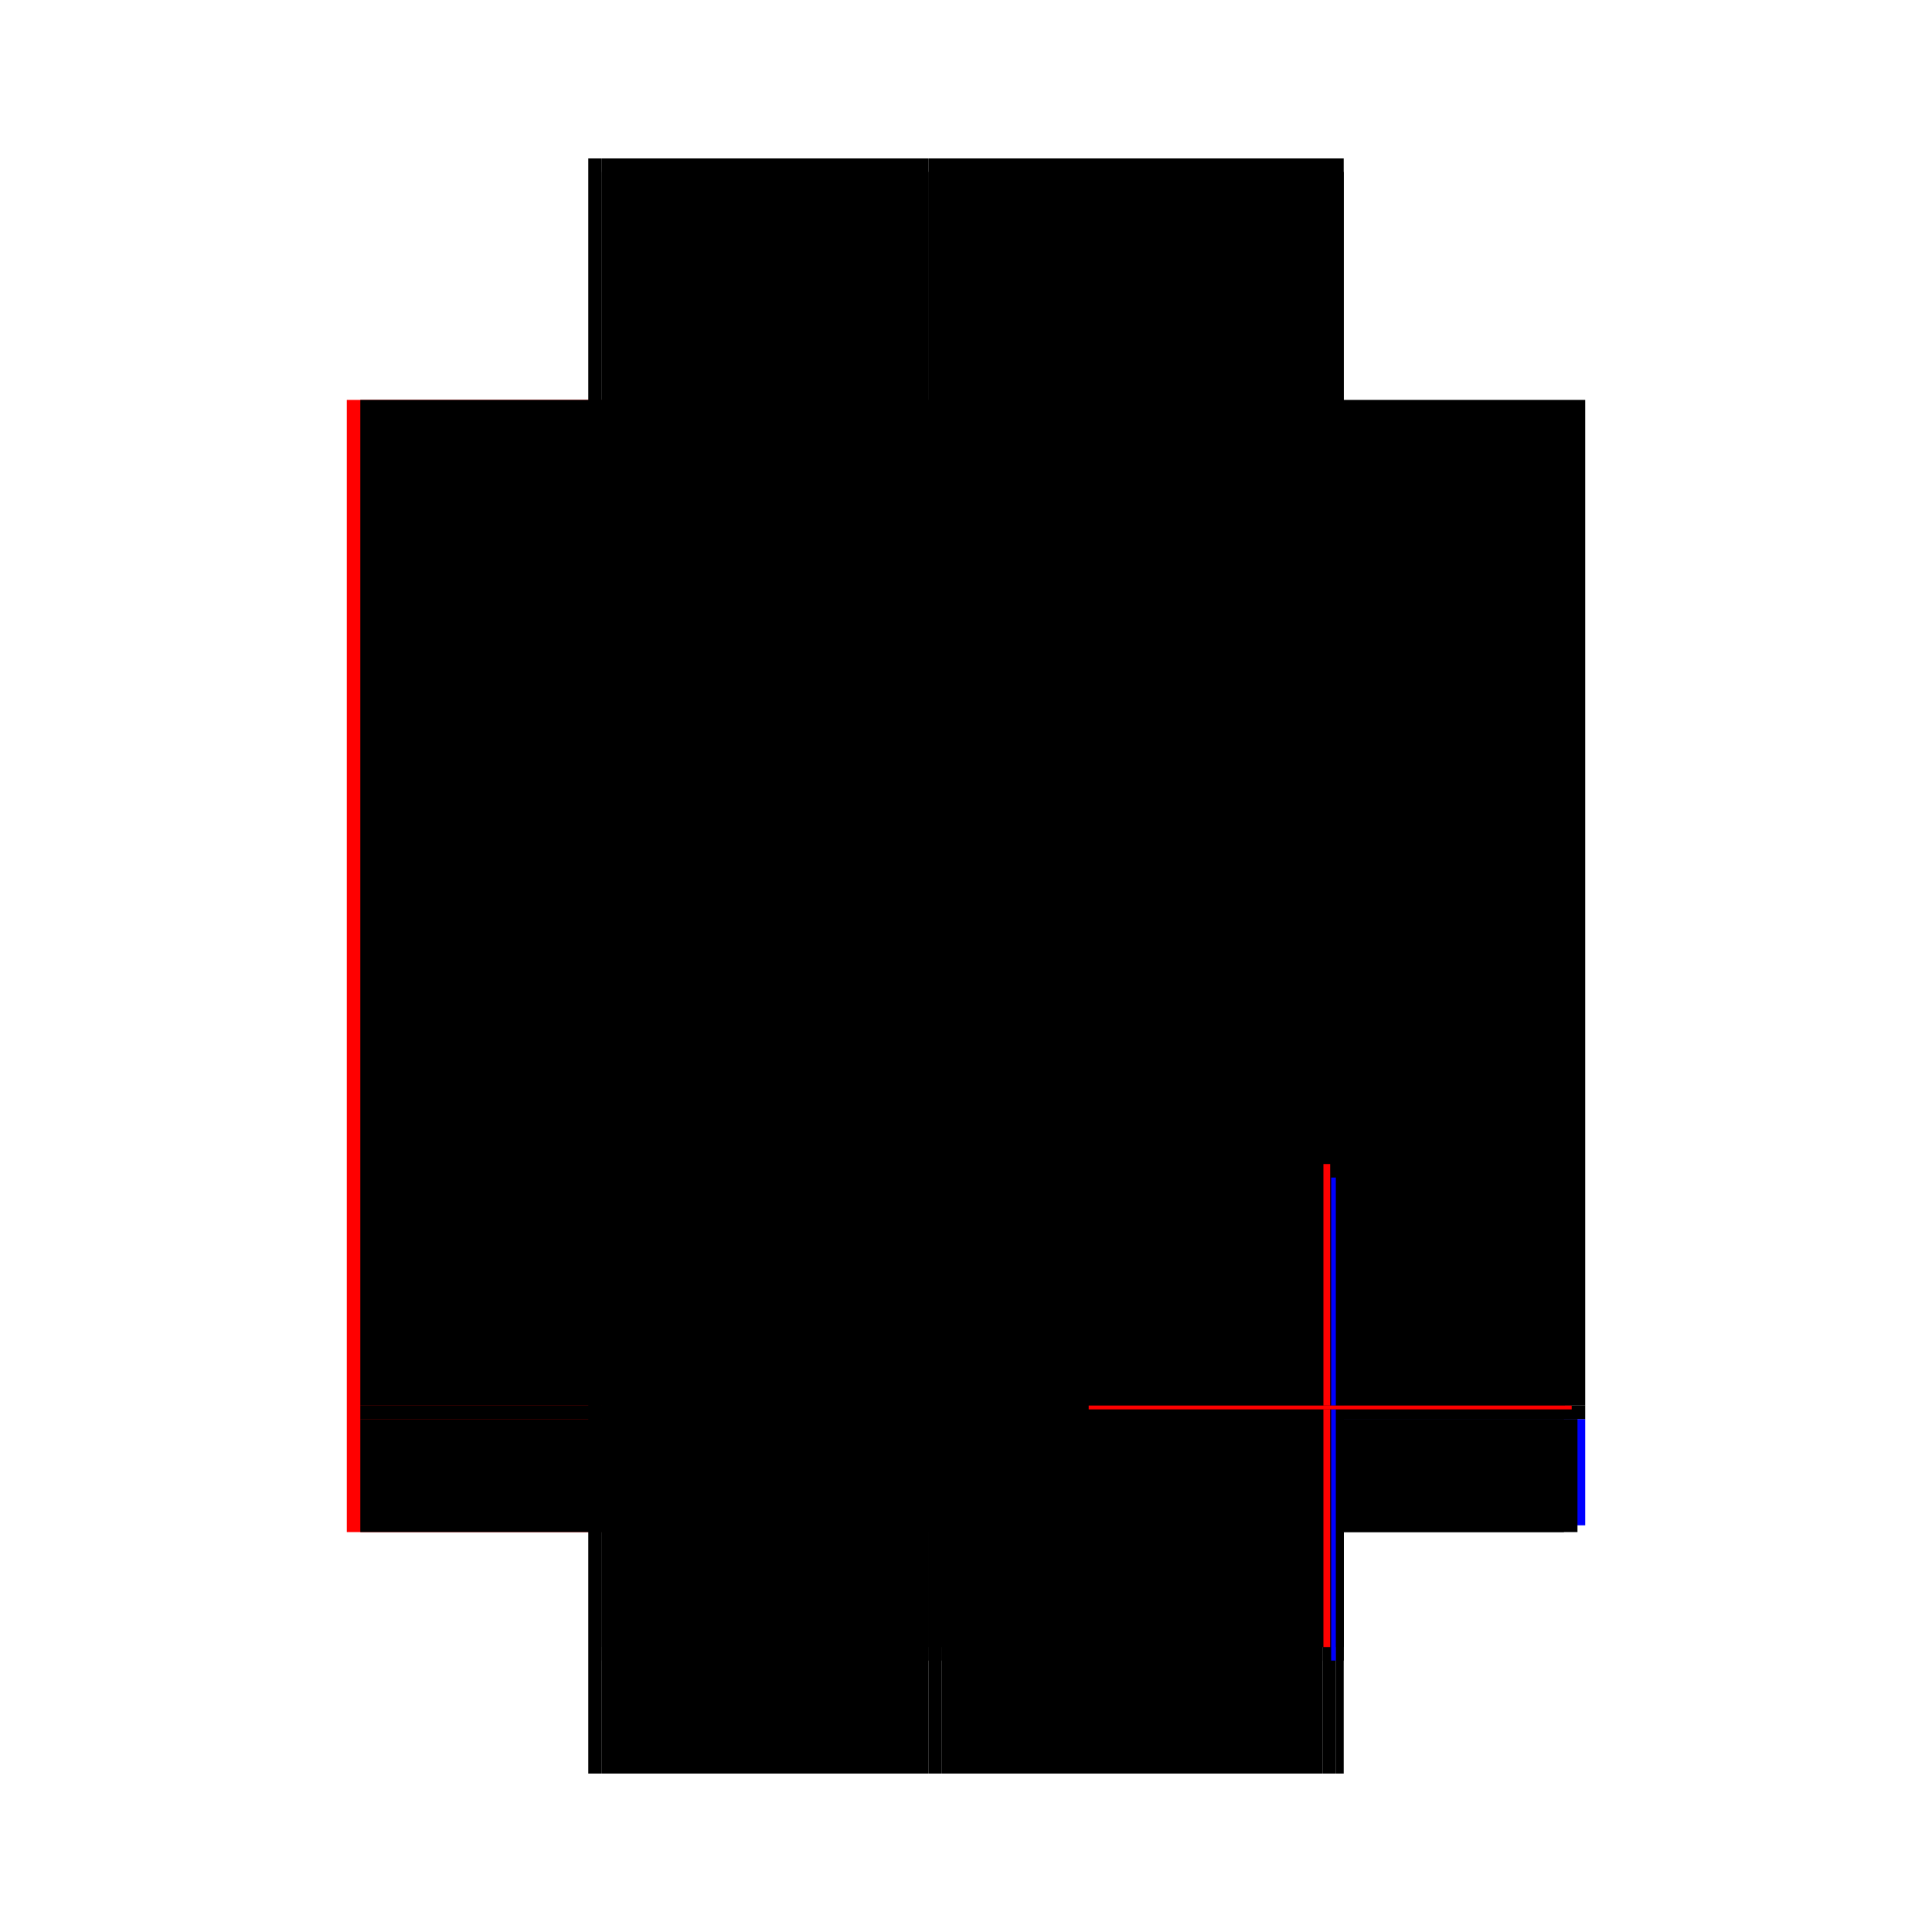 <?xml version="1.0" encoding="utf-8" ?>
<svg xmlns="http://www.w3.org/2000/svg" xmlns:ev="http://www.w3.org/2001/xml-events" xmlns:xlink="http://www.w3.org/1999/xlink" baseProfile="full" height="100%" version="1.1" viewBox="-1,-1,2,2" width="100%">
  <defs>
    <style type="text/css"><![CDATA[.vectorEffectClass {vector-effect: non-scaling-stroke;}]]></style>
  </defs>
  <line class="vectorEffectClass" fill="none" stroke="red" stroke-width="0.5" x1="-0.391" x2="-0.391" y1="0.586" y2="-0.586"/>
  <line class="vectorEffectClass" fill="none" stroke="black" stroke-width="0.5" x1="-0.377" x2="-0.377" y1="0.455" y2="-0.572"/>
  <line class="vectorEffectClass" fill="none" stroke="black" stroke-width="0.5" x1="0.391" x2="0.391" y1="0.455" y2="-0.572"/>
  <line class="vectorEffectClass" fill="none" stroke="black" stroke-width="0.5" x1="-0.039" x2="-0.039" y1="0.455" y2="-0.572"/>
  <line class="vectorEffectClass" fill="none" stroke="black" stroke-width="0.5" x1="-0.039" x2="0.391" y1="-0.586" y2="-0.586"/>
  <line class="vectorEffectClass" fill="none" stroke="black" stroke-width="0.5" x1="-0.025" x2="0.369" y1="0.586" y2="0.586"/>
  <line class="vectorEffectClass" fill="none" stroke="black" stroke-width="0.5" x1="-0.377" x2="-0.039" y1="0.455" y2="0.455"/>
  <line class="vectorEffectClass" fill="none" stroke="black" stroke-width="0.5" x1="-0.377" x2="-0.039" y1="0.469" y2="0.469"/>
  <line class="vectorEffectClass" fill="none" stroke="black" stroke-width="0.5" x1="-0.377" x2="-0.039" y1="-0.586" y2="-0.586"/>
  <line class="vectorEffectClass" fill="none" stroke="black" stroke-width="0.5" x1="-0.377" x2="-0.039" y1="-0.572" y2="-0.572"/>
  <line class="vectorEffectClass" fill="none" stroke="black" stroke-width="0.5" x1="-0.377" x2="-0.039" y1="0.586" y2="0.586"/>
  <line class="vectorEffectClass" fill="none" stroke="black" stroke-width="0.5" x1="-0.377" x2="-0.377" y1="0.586" y2="0.469"/>
  <line class="vectorEffectClass" fill="none" stroke="blue" stroke-width="0.5" x1="0.391" x2="0.391" y1="0.579" y2="0.469"/>
  <line class="vectorEffectClass" fill="none" stroke="black" stroke-width="0.5" x1="-0.039" x2="-0.039" y1="0.586" y2="0.469"/>
  <line class="vectorEffectClass" fill="none" stroke="black" stroke-width="0.5" x1="-0.391" x2="-0.377" y1="-0.586" y2="-0.586"/>
  <line class="vectorEffectClass" fill="none" stroke="black" stroke-width="0.5" x1="-0.391" x2="-0.377" y1="0.586" y2="0.586"/>
  <line class="vectorEffectClass" fill="none" stroke="black" stroke-width="0.5" x1="0.391" x2="0.391" y1="-0.572" y2="-0.586"/>
  <line class="vectorEffectClass" fill="none" stroke="black" stroke-width="0.5" x1="0.369" x2="0.383" y1="0.586" y2="0.586"/>
  <line class="vectorEffectClass" fill="none" stroke="black" stroke-width="0.5" x1="-0.377" x2="-0.377" y1="-0.572" y2="-0.586"/>
  <line class="vectorEffectClass" fill="none" stroke="black" stroke-width="0.5" x1="-0.039" x2="-0.039" y1="-0.572" y2="-0.586"/>
  <line class="vectorEffectClass" fill="none" stroke="black" stroke-width="0.5" x1="-0.039" x2="-0.025" y1="0.586" y2="0.586"/>
  <line class="vectorEffectClass" fill="none" stroke="black" stroke-width="0.5" x1="0.391" x2="0.391" y1="0.469" y2="0.455"/>
  <line class="vectorEffectClass" fill="none" stroke="black" stroke-width="0.5" x1="-0.377" x2="-0.377" y1="0.469" y2="0.455"/>
  <line class="vectorEffectClass" fill="none" stroke="black" stroke-width="0.5" x1="-0.039" x2="-0.039" y1="0.469" y2="0.455"/>
  <line class="vectorEffectClass" fill="none" stroke="black" stroke-width="0.5" x1="0.383" x2="0.391" y1="0.586" y2="0.586"/>
  <line class="vectorEffectClass" fill="none" stroke="black" stroke-dasharray="5.0 5.0" stroke-width="0.5" x1="0.37" x2="0.37" y1="0.455" y2="-0.572"/>
  <line class="vectorEffectClass" fill="none" stroke="black" stroke-dasharray="5.0 5.0" stroke-width="0.5" x1="0.377" x2="0.377" y1="0.455" y2="-0.572"/>
  <line class="vectorEffectClass" fill="none" stroke="black" stroke-dasharray="5.0 5.0" stroke-width="0.5" x1="-0.039" x2="0.37" y1="0.455" y2="0.455"/>
  <line class="vectorEffectClass" fill="none" stroke="black" stroke-dasharray="5.0 5.0" stroke-width="0.5" x1="-0.039" x2="0.37" y1="-0.572" y2="-0.572"/>
  <line class="vectorEffectClass" fill="none" stroke="black" stroke-dasharray="5.0 5.0" stroke-width="0.5" x1="-0.025" x2="0.369" y1="0.469" y2="0.469"/>
  <line class="vectorEffectClass" fill="none" stroke="black" stroke-dasharray="5.0 5.0" stroke-width="0.5" x1="-0.025" x2="-0.025" y1="0.586" y2="0.469"/>
  <line class="vectorEffectClass" fill="none" stroke="black" stroke-dasharray="5.0 5.0" stroke-width="0.5" x1="0.369" x2="0.369" y1="0.586" y2="0.469"/>
  <line class="vectorEffectClass" fill="none" stroke="black" stroke-dasharray="5.0 5.0" stroke-width="0.5" x1="0.383" x2="0.383" y1="0.586" y2="0.469"/>
  <line class="vectorEffectClass" fill="none" stroke="black" stroke-dasharray="5.0 5.0" stroke-width="0.5" x1="0.377" x2="0.391" y1="0.455" y2="0.455"/>
  <line class="vectorEffectClass" fill="none" stroke="blue" stroke-dasharray="5.0 5.0" stroke-width="0.5" x1="0.378" x2="0.383" y1="0.469" y2="0.469"/>
  <line class="vectorEffectClass" fill="none" stroke="black" stroke-dasharray="5.0 5.0" stroke-width="0.5" x1="0.377" x2="0.391" y1="-0.572" y2="-0.572"/>
  <line class="vectorEffectClass" fill="none" stroke="black" stroke-dasharray="5.0 5.0" stroke-width="0.5" x1="-0.039" x2="-0.025" y1="0.469" y2="0.469"/>
  <line class="vectorEffectClass" fill="none" stroke="black" stroke-dasharray="5.0 5.0" stroke-width="0.5" x1="0.383" x2="0.391" y1="0.469" y2="0.469"/>
  <line class="vectorEffectClass" fill="none" stroke="black" stroke-dasharray="5.0 5.0" stroke-width="0.5" x1="0.37" x2="0.377" y1="-0.576" y2="-0.576"/>
  <line class="vectorEffectClass" fill="none" stroke="black" stroke-dasharray="5.0 5.0" stroke-width="0.5" x1="0.37" x2="0.377" y1="0.459" y2="0.459"/>
  <line class="vectorEffectClass" fill="none" stroke="red" stroke-dasharray="5.0 5.0" stroke-width="0.5" x1="0.37" x2="0.377" y1="0.455" y2="0.455"/>
  <line class="vectorEffectClass" fill="none" stroke="black" stroke-dasharray="5.0 5.0" stroke-width="0.5" x1="0.37" x2="0.377" y1="-0.572" y2="-0.572"/>
  <line class="vectorEffectClass" fill="none" stroke="black" stroke-dasharray="5.0 5.0" stroke-width="0.5" x1="0.37" x2="0.37" y1="0.459" y2="0.455"/>
  <line class="vectorEffectClass" fill="none" stroke="red" stroke-dasharray="5.0 5.0" stroke-width="0.5" x1="0.377" x2="0.377" y1="0.459" y2="0.455"/>
  <line class="vectorEffectClass" fill="none" stroke="black" stroke-dasharray="5.0 5.0" stroke-width="0.5" x1="0.37" x2="0.37" y1="-0.572" y2="-0.576"/>
  <line class="vectorEffectClass" fill="none" stroke="black" stroke-dasharray="5.0 5.0" stroke-width="0.5" x1="0.377" x2="0.377" y1="-0.572" y2="-0.576"/>
</svg>
